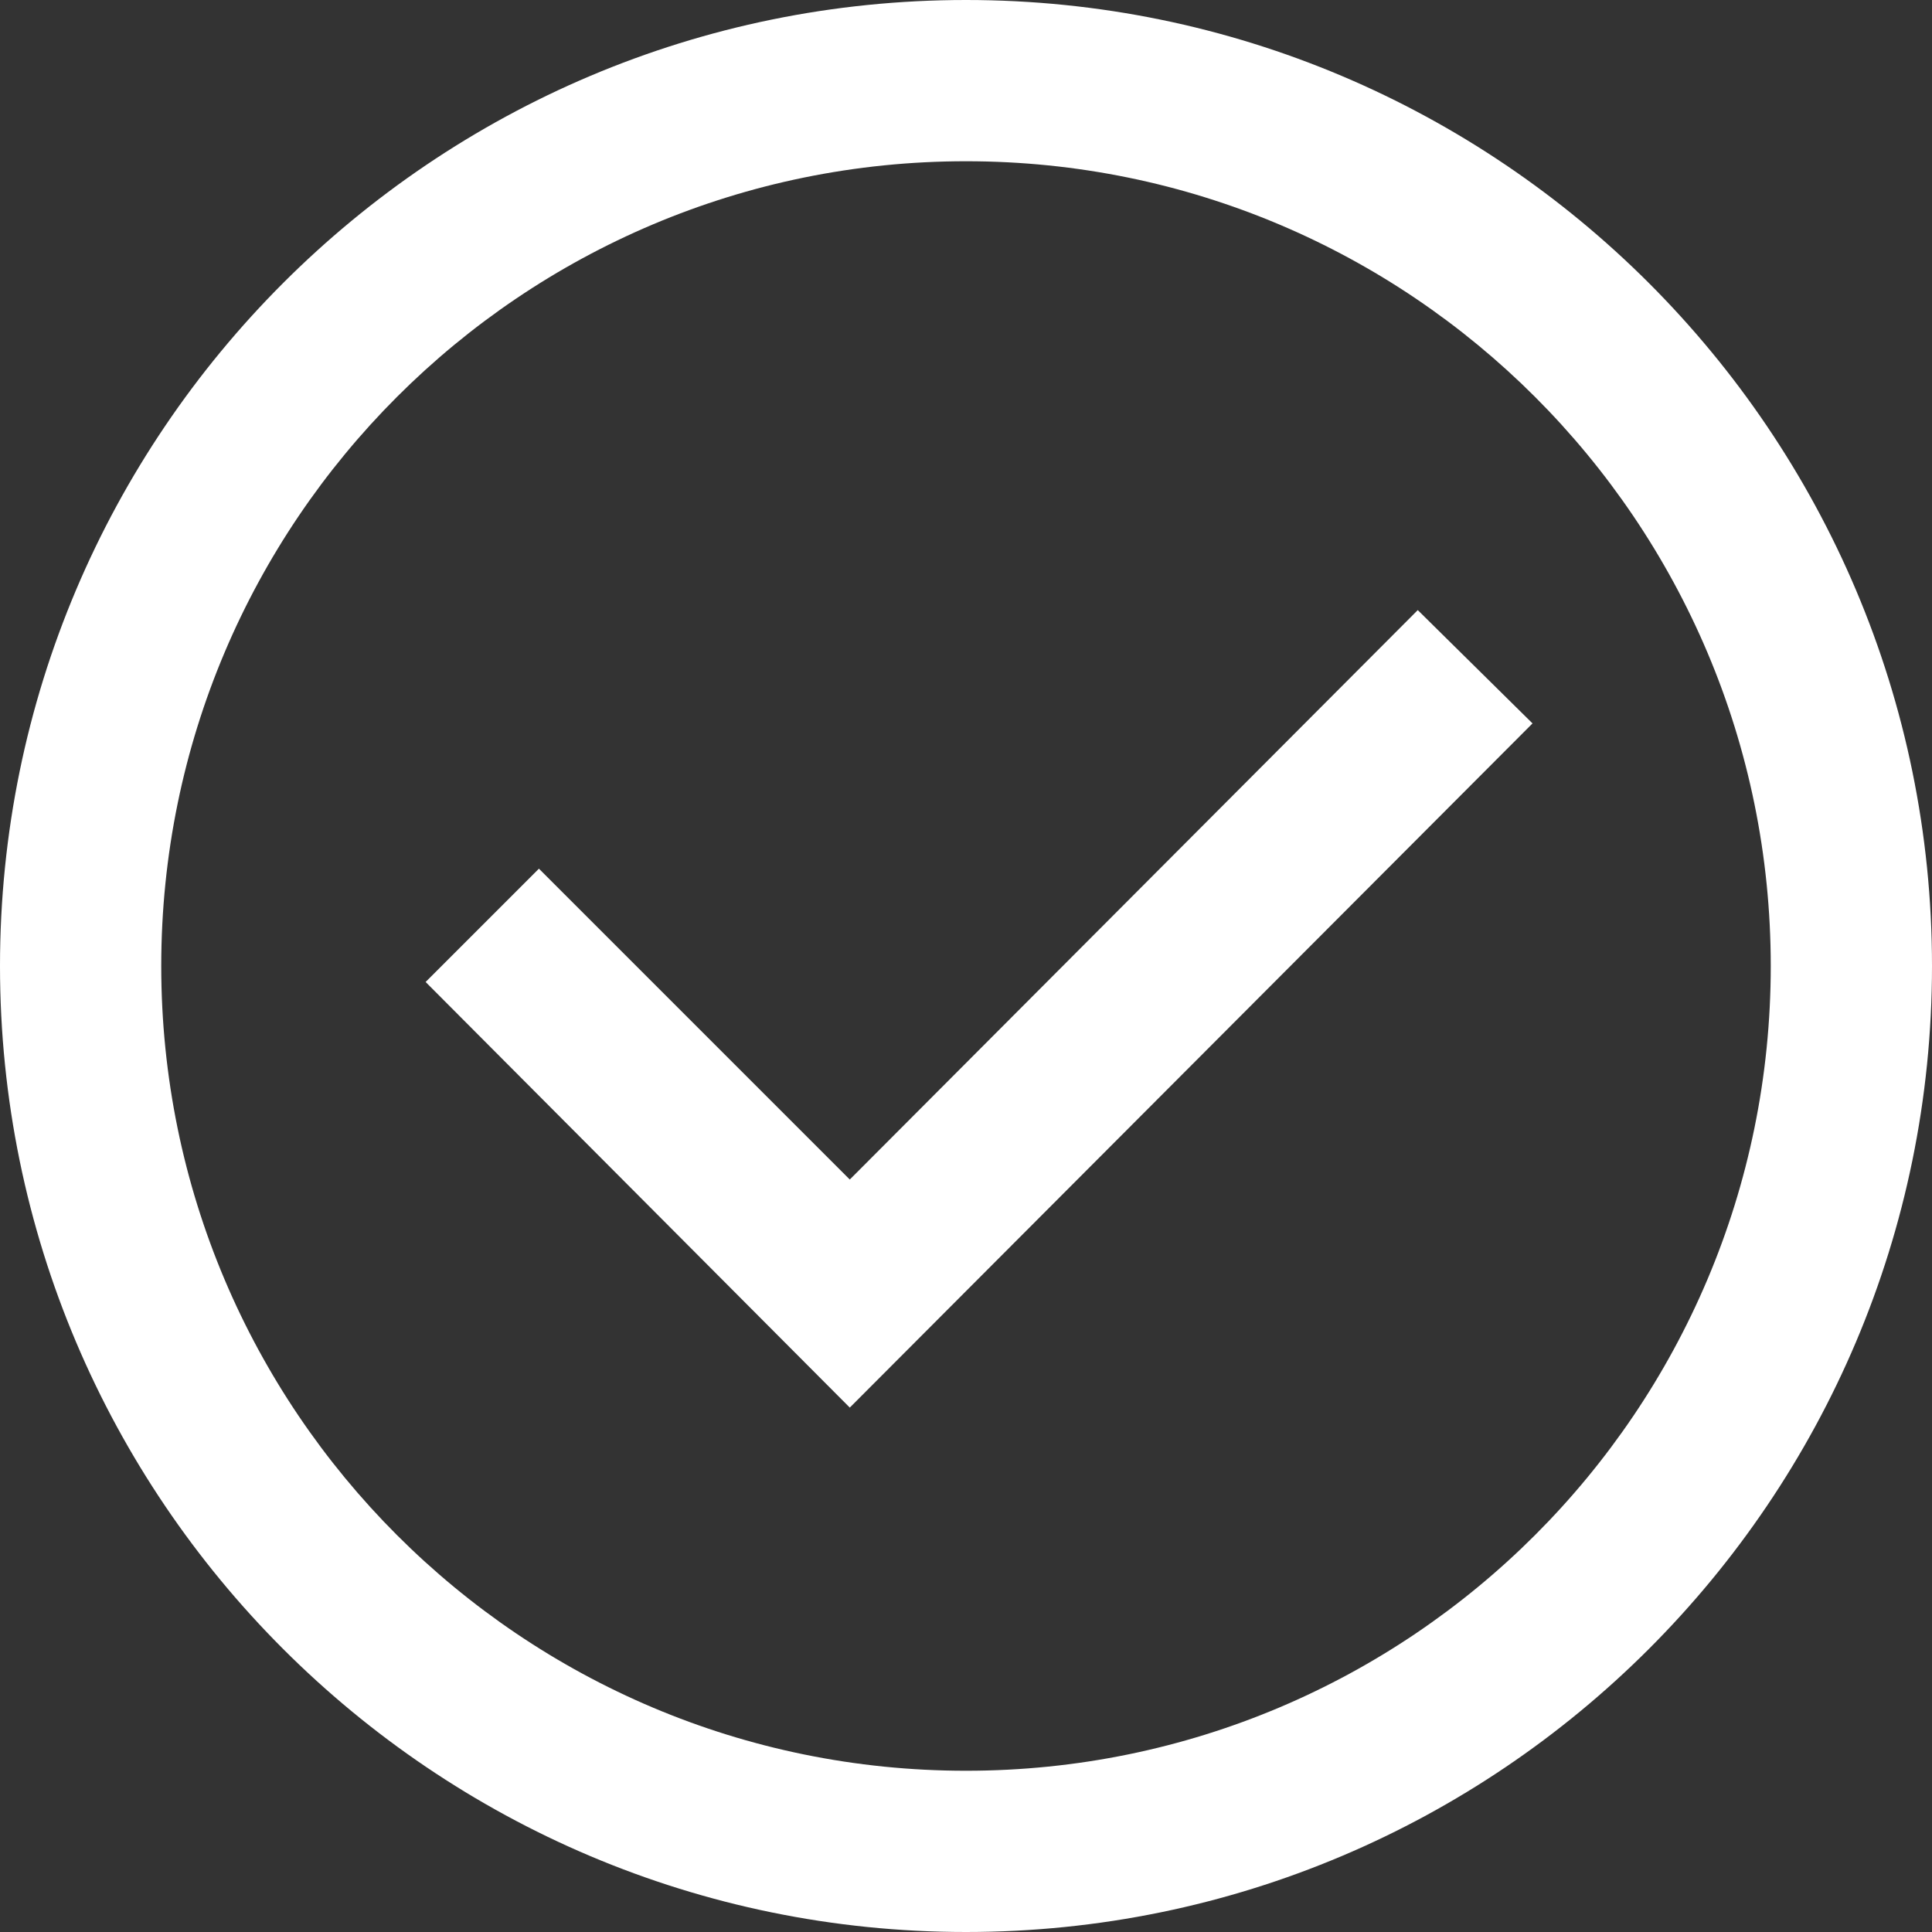 <?xml version="1.0" encoding="utf-8"?>
<!-- Generator: Adobe Illustrator 25.0.1, SVG Export Plug-In . SVG Version: 6.00 Build 0)  -->
<svg version="1.1" id="Layer_1" xmlns="http://www.w3.org/2000/svg" xmlns:xlink="http://www.w3.org/1999/xlink" x="0px" y="0px"
	 viewBox="0 0 133 133" style="enable-background:new 0 0 133 133;" xml:space="preserve">
<rect x="0" y="0" width="133" height="133" fill="#333333" stroke="none"/>
<style type="text/css">
	.st0{fill:#FFFFFF;}
</style>
<g id="Icons_24px_Done" transform="translate(-3 -3)">
	<path id="Combined_Shape" class="st0" d="M3,69.5C3,32.8,32.8,3,69.5,3S136,32.8,136,69.5S106.2,136,69.5,136
		C32.8,136,3,106.2,3,69.5z M14.1,69.5c0,30.6,24.8,55.4,55.4,55.4c30.6,0,55.4-24.8,55.4-55.4c0-30.6-24.8-55.4-55.4-55.4
		C38.9,14.1,14.1,38.9,14.1,69.5z M32.3,70.6l7.8-7.8l21.4,21.4l39.1-39.2l7.9,7.8l-47,47.1L32.3,70.6z"/>
</g>
</svg>
